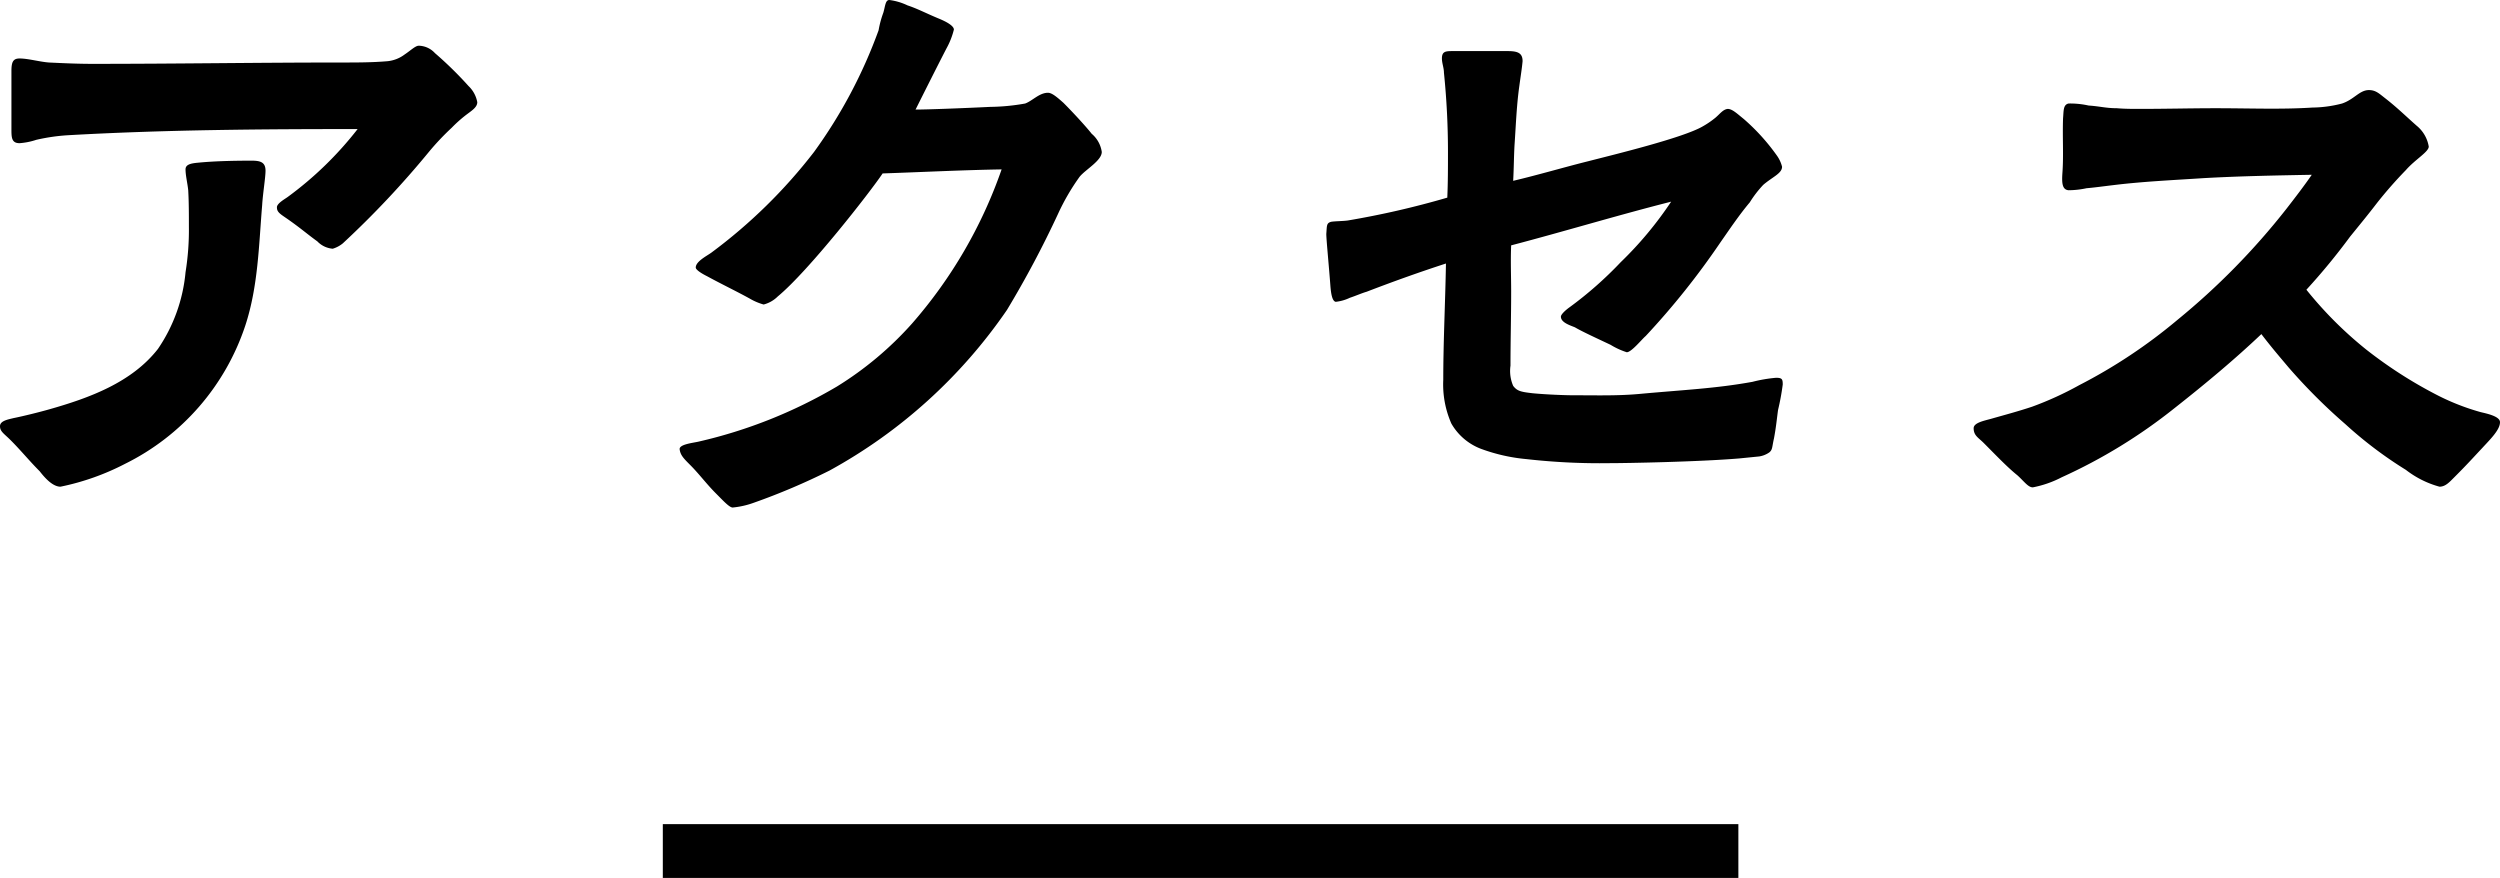 <svg xmlns="http://www.w3.org/2000/svg" viewBox="0 0 185.95 65.3" width="185.95" height="65.3"><path d="M-67.05-19.8a2.176,2.176,0,0,0,.75-.4A68.966,68.966,0,0,0-59.9-27a19.11,19.11,0,0,1,1.7-1.8,10.01,10.01,0,0,1,1-.9c.45-.35.9-.6.9-1a2.2,2.2,0,0,0-.65-1.2,27.611,27.611,0,0,0-2.5-2.45,1.68,1.68,0,0,0-1.2-.55c-.25,0-.6.35-1.05.65a2.545,2.545,0,0,1-1.25.5c-1.15.1-2.35.1-3.5.1-6.15,0-12.3.1-18.5.1-1.05,0-2.15-.05-3.2-.1-.7-.05-1.55-.3-2.2-.3-.5,0-.6.3-.6.95v4.3c0,.6,0,1.05.6,1.05a5.04,5.04,0,0,0,1.25-.25,14.327,14.327,0,0,1,2.5-.35c7.15-.4,14.3-.45,21.4-.45a26.181,26.181,0,0,1-5.2,5.05c-.2.15-.85.5-.8.8,0,.35.3.5.8.85,1,.7,1.5,1.15,2.2,1.65A1.784,1.784,0,0,0-67.05-19.8ZM-87.3-2.1a18.416,18.416,0,0,0,4.8-1.7,17.666,17.666,0,0,0,8.95-10.3c.95-2.9,1-5.95,1.25-8.95.05-.85.25-2.05.25-2.55,0-.65-.4-.75-1.05-.75-.5,0-2.45,0-3.95.15-.6.05-.95.15-.95.5,0,.45.15,1.05.2,1.55.05.9.05,1.8.05,2.7a19.82,19.82,0,0,1-.25,3.4,12.075,12.075,0,0,1-2.05,5.7c-1.95,2.5-5.1,3.65-8.1,4.5-.7.2-1.9.5-2.65.65-.4.1-1,.2-1,.6s.3.55.8,1.05c.75.75,1.4,1.55,2.15,2.3C-88.5-2.8-87.9-2.1-87.3-2.1Zm50,1.55A6.385,6.385,0,0,0-35.75-.9,49,49,0,0,0-30.1-3.3,38.336,38.336,0,0,0-16.9-15.25a75.114,75.114,0,0,0,3.8-7.15,16.489,16.489,0,0,1,1.6-2.75c.45-.55,1.65-1.2,1.65-1.85a2.169,2.169,0,0,0-.75-1.35c-.35-.45-1.3-1.5-2.1-2.3-.45-.4-.85-.75-1.15-.75-.65,0-1.15.6-1.7.8a15.667,15.667,0,0,1-2.6.25c-2.05.1-4.7.2-5.55.2.25-.5,1.55-3.1,2.3-4.55a5.7,5.7,0,0,0,.55-1.4c0-.25-.45-.55-1.2-.85-.95-.4-1.5-.7-2.25-.95a4.409,4.409,0,0,0-1.35-.4c-.3,0-.3.45-.45.95a7.4,7.4,0,0,0-.35,1.3A36.65,36.65,0,0,1-31.25-27a38.833,38.833,0,0,1-7.65,7.5c-.35.25-1.15.65-1.15,1.1,0,.15.35.4.85.65,1.1.6,2.15,1.1,3.15,1.65a4.393,4.393,0,0,0,1.05.45,2.314,2.314,0,0,0,1.05-.6c2.3-1.9,6.9-7.8,7.8-9.15,2.95-.1,5.9-.25,8.85-.3a34.718,34.718,0,0,1-6.65,11.45,25.207,25.207,0,0,1-5.6,4.7,36.087,36.087,0,0,1-10.3,4.1c-.45.1-1.4.2-1.4.55.05.45.3.7.8,1.2.65.65,1.2,1.4,1.9,2.1C-38-1.05-37.55-.55-37.3-.55Zm65.25-3.3c1.25,0,6.6-.1,9.6-.35l1.5-.15a1.782,1.782,0,0,0,.75-.3c.25-.2.2-.4.35-1.05.15-.8.2-1.35.3-2.1a18.239,18.239,0,0,0,.35-1.9c0-.4-.05-.5-.5-.5a10.679,10.679,0,0,0-1.75.3c-2.75.5-5.15.6-8.4.9-1.65.15-3.25.1-4.95.1-.55,0-1.95-.05-3-.15-.85-.1-1.15-.15-1.45-.55a2.787,2.787,0,0,1-.2-1.5c0-1.85.05-3.65.05-5.5,0-1.15-.05-2.3,0-3.45,4-1.05,7.95-2.25,11.9-3.25a27.148,27.148,0,0,1-3.75,4.5,27.947,27.947,0,0,1-3.8,3.35c-.35.25-.65.55-.65.7,0,.45.7.65,1.05.8.5.3,1.7.85,2.65,1.3a5.44,5.44,0,0,0,1.2.55c.35,0,1.15-1,1.4-1.2a57.321,57.321,0,0,0,5.55-6.95c.7-1,1.4-2.05,2.2-3a8.19,8.19,0,0,1,1-1.3c.7-.6,1.4-.85,1.4-1.35a2.457,2.457,0,0,0-.4-.85,15.356,15.356,0,0,0-2.45-2.7c-.5-.4-.85-.75-1.2-.75-.35.05-.55.35-.9.65a6.5,6.5,0,0,1-.95.65c-1.45.85-6.6,2.1-8.55,2.6-1.8.45-3.65,1-5.55,1.45.05-.9.05-1.75.1-2.65.1-1.45.15-2.9.35-4.35.1-.75.2-1.35.25-1.9,0-.6-.35-.75-1.1-.75H16.3c-.55,0-.85,0-.85.55,0,.35.15.7.15,1.05a58.279,58.279,0,0,1,.3,5.9c0,1.15,0,2.25-.05,3.4a64.856,64.856,0,0,1-7.4,1.7c-.35.05-1,.05-1.25.1-.35.1-.3.3-.35.9,0,.4.2,2.45.3,3.8.05.7.15,1.2.4,1.25a3.232,3.232,0,0,0,1.05-.3c.45-.15.9-.35,1.25-.45,1.95-.75,3.9-1.45,5.9-2.1-.05,2.9-.2,5.8-.2,8.65a7.237,7.237,0,0,0,.6,3.25A4.293,4.293,0,0,0,18.4-4.9a13.19,13.19,0,0,0,3.35.75A48.785,48.785,0,0,0,27.95-3.85ZM59.4-2.05a7.834,7.834,0,0,0,2.15-.75,39.668,39.668,0,0,0,8.4-5.15c2.35-1.85,4.5-3.65,6.45-5.5.8,1.05,1.5,1.85,2,2.45a42.226,42.226,0,0,0,4.25,4.25,30.391,30.391,0,0,0,4.5,3.4,7.141,7.141,0,0,0,2.5,1.25c.45,0,.75-.35,1.15-.75.9-.9,1.3-1.35,2.05-2.15.65-.7,1.3-1.35,1.3-1.9,0-.45-1.05-.65-1.45-.75a17.149,17.149,0,0,1-3.1-1.2,32.833,32.833,0,0,1-5.4-3.45,28.748,28.748,0,0,1-4.45-4.45A47.831,47.831,0,0,0,83-20.7c.65-.8,1.35-1.65,2-2.5a31.419,31.419,0,0,1,2.15-2.45c.7-.8,1.7-1.35,1.7-1.75a2.532,2.532,0,0,0-.9-1.55C87.1-29.7,86.5-30.3,85.6-31c-.45-.35-.7-.6-1.2-.6-.7,0-1.1.7-2,1a8.991,8.991,0,0,1-2.2.3c-2.35.15-4.65.05-7.2.05-1.85,0-3.7.05-5.65.05-.55,0-1.1,0-1.7-.05-.8,0-1.3-.15-2.1-.2a6.213,6.213,0,0,0-1.5-.15c-.4.1-.35.55-.4,1.1-.05,1.45.05,2.75-.05,4.1-.05.75,0,1.2.45,1.25a6.562,6.562,0,0,0,1.35-.15c.6-.05,1.3-.15,2.15-.25,2.1-.25,4.25-.35,6.55-.5,2.65-.15,5.35-.2,8.05-.25-.55.8-1.2,1.65-1.9,2.55a52.5,52.5,0,0,1-8.1,8.25,39.183,39.183,0,0,1-7.3,4.85,24.393,24.393,0,0,1-3.5,1.6c-1.05.35-2,.6-3.05.9-.55.15-1.3.3-1.3.7,0,.55.35.7.75,1.1.85.85,1.75,1.8,2.5,2.4C58.75-2.5,59.05-2.05,59.4-2.05Z" transform="translate(91.8 38.3)"/><path d="M0,0H80" transform="translate(49.3 63.3)" fill="none" stroke="#000" stroke-width="4"/></svg>